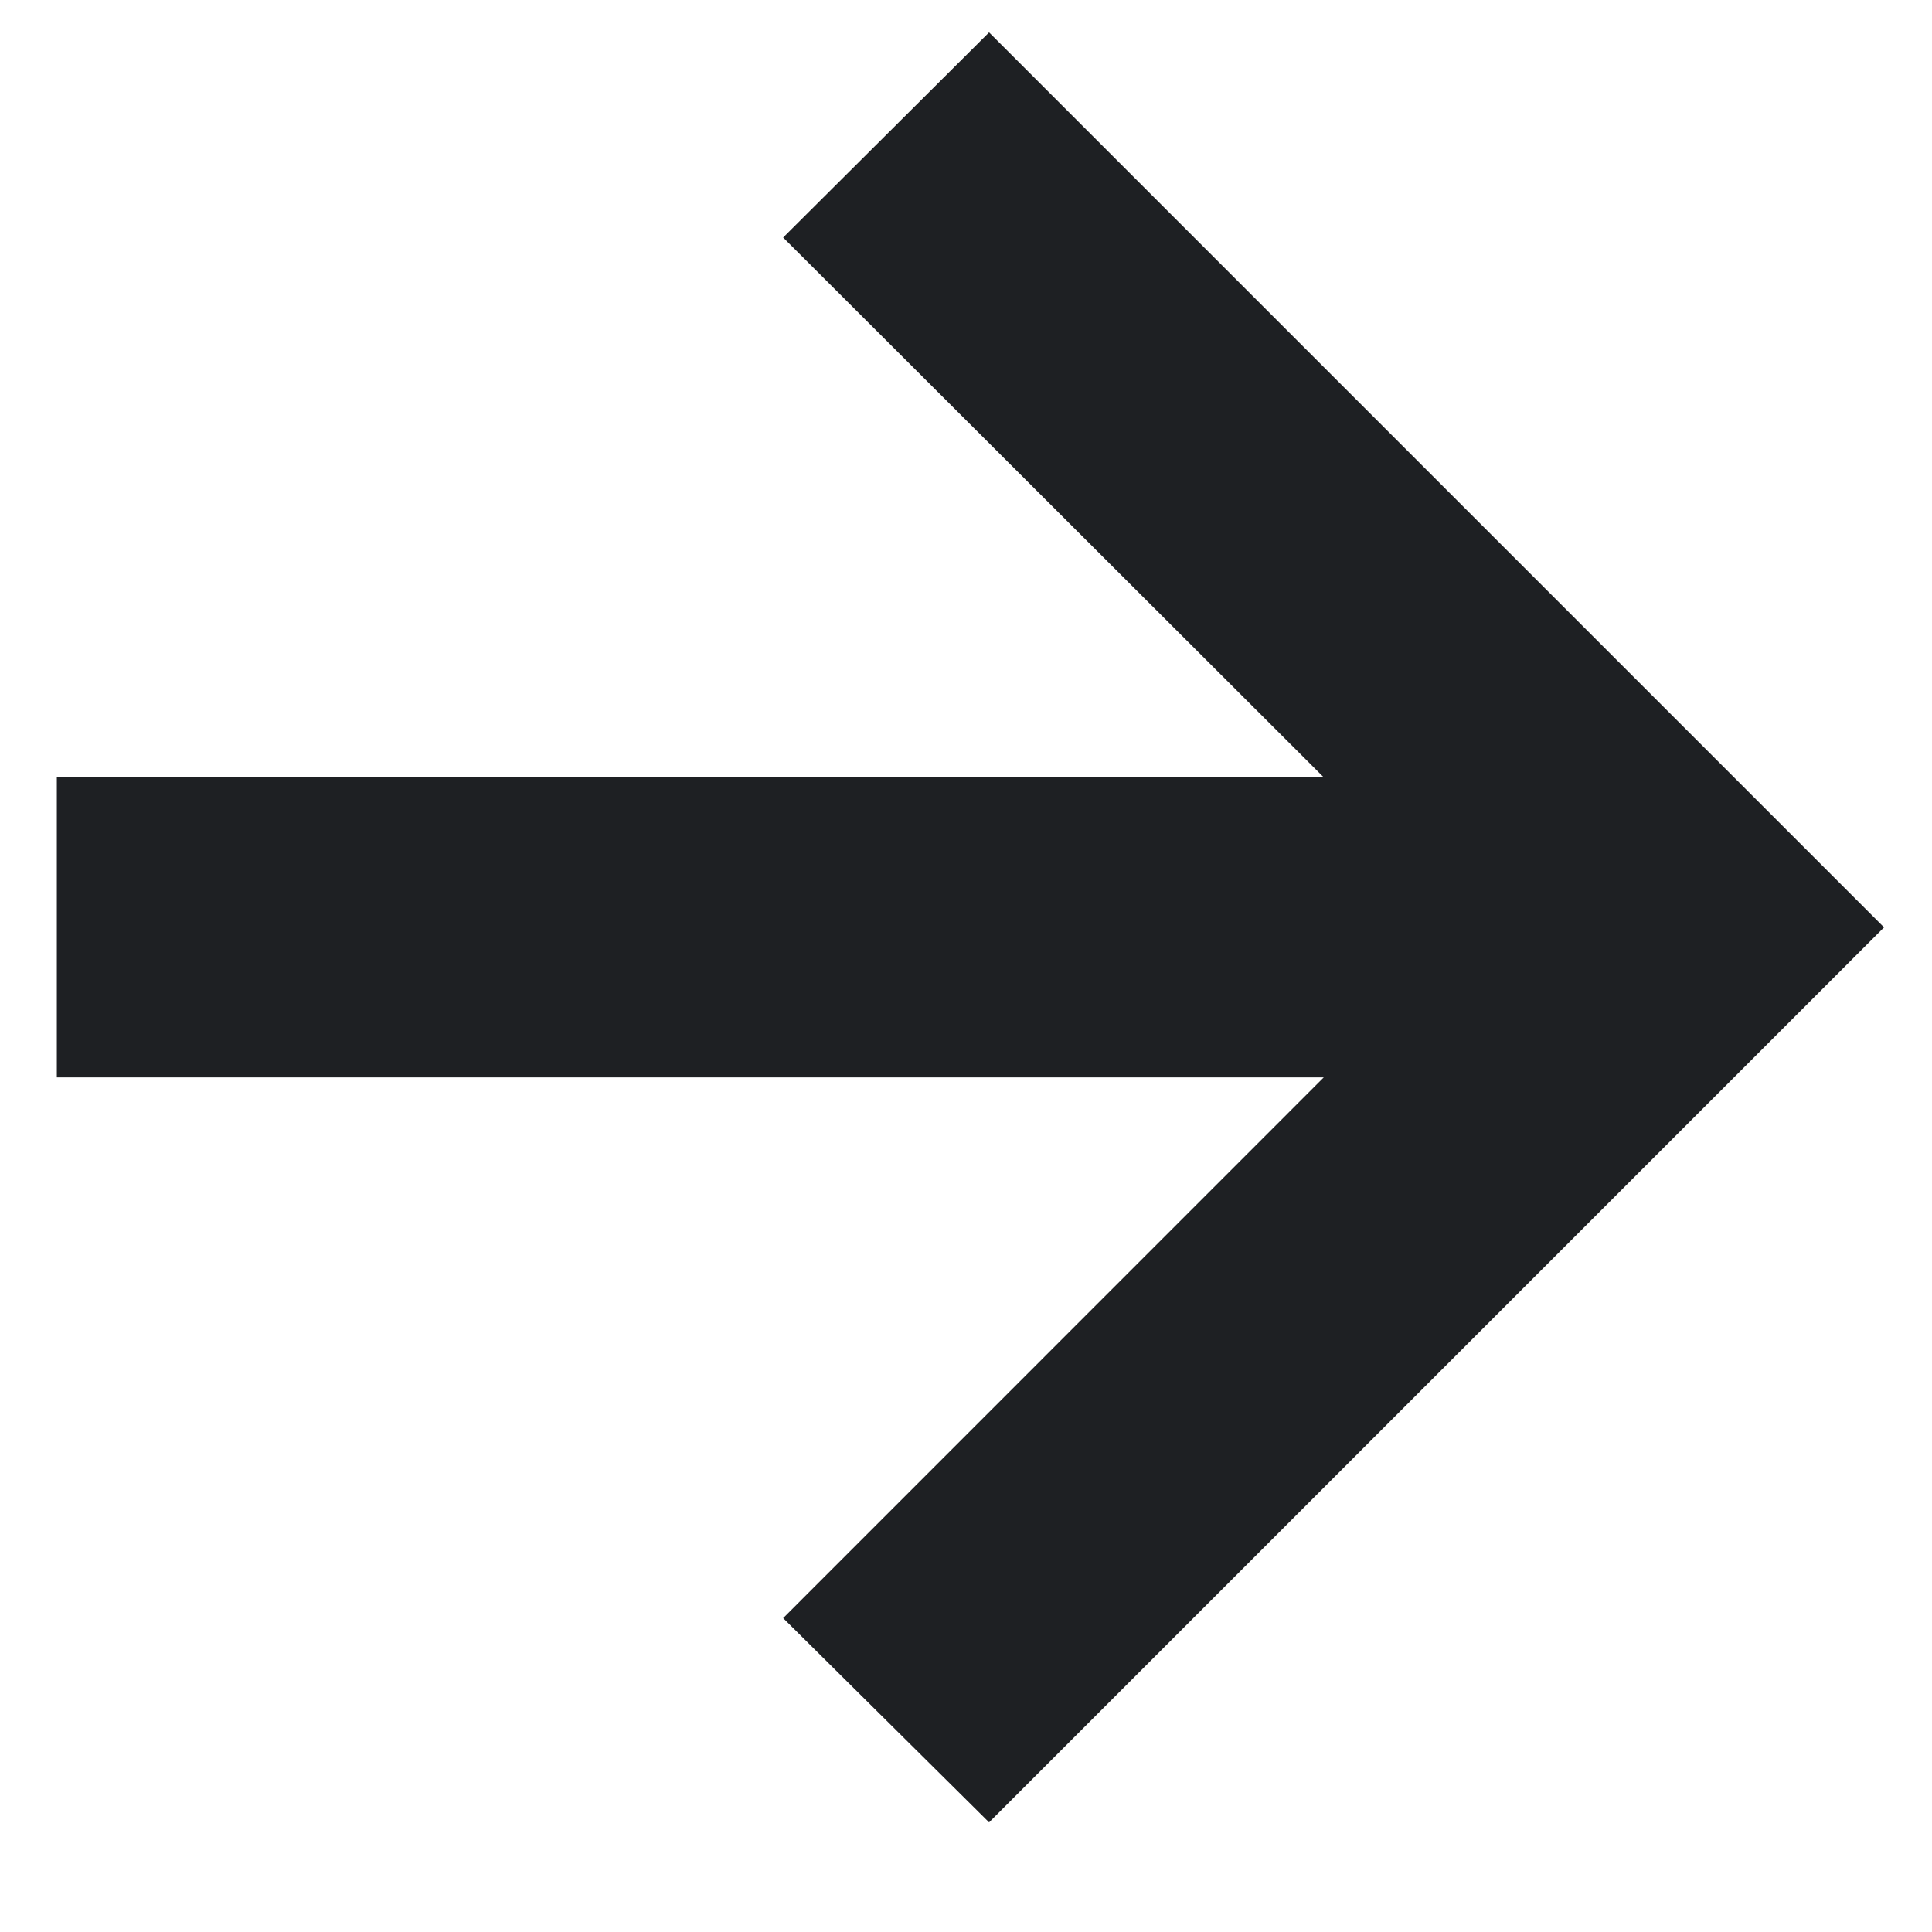 <svg width="17" height="17" viewBox="0 0 17 17" fill="none" xmlns="http://www.w3.org/2000/svg">
<path d="M8.703 16.035L6.891 14.238L11.648 9.48H0.5V6.84H11.648L6.891 2.09L8.703 0.285L16.578 8.16L8.703 16.035Z" fill="#1E2023"/>
</svg>
